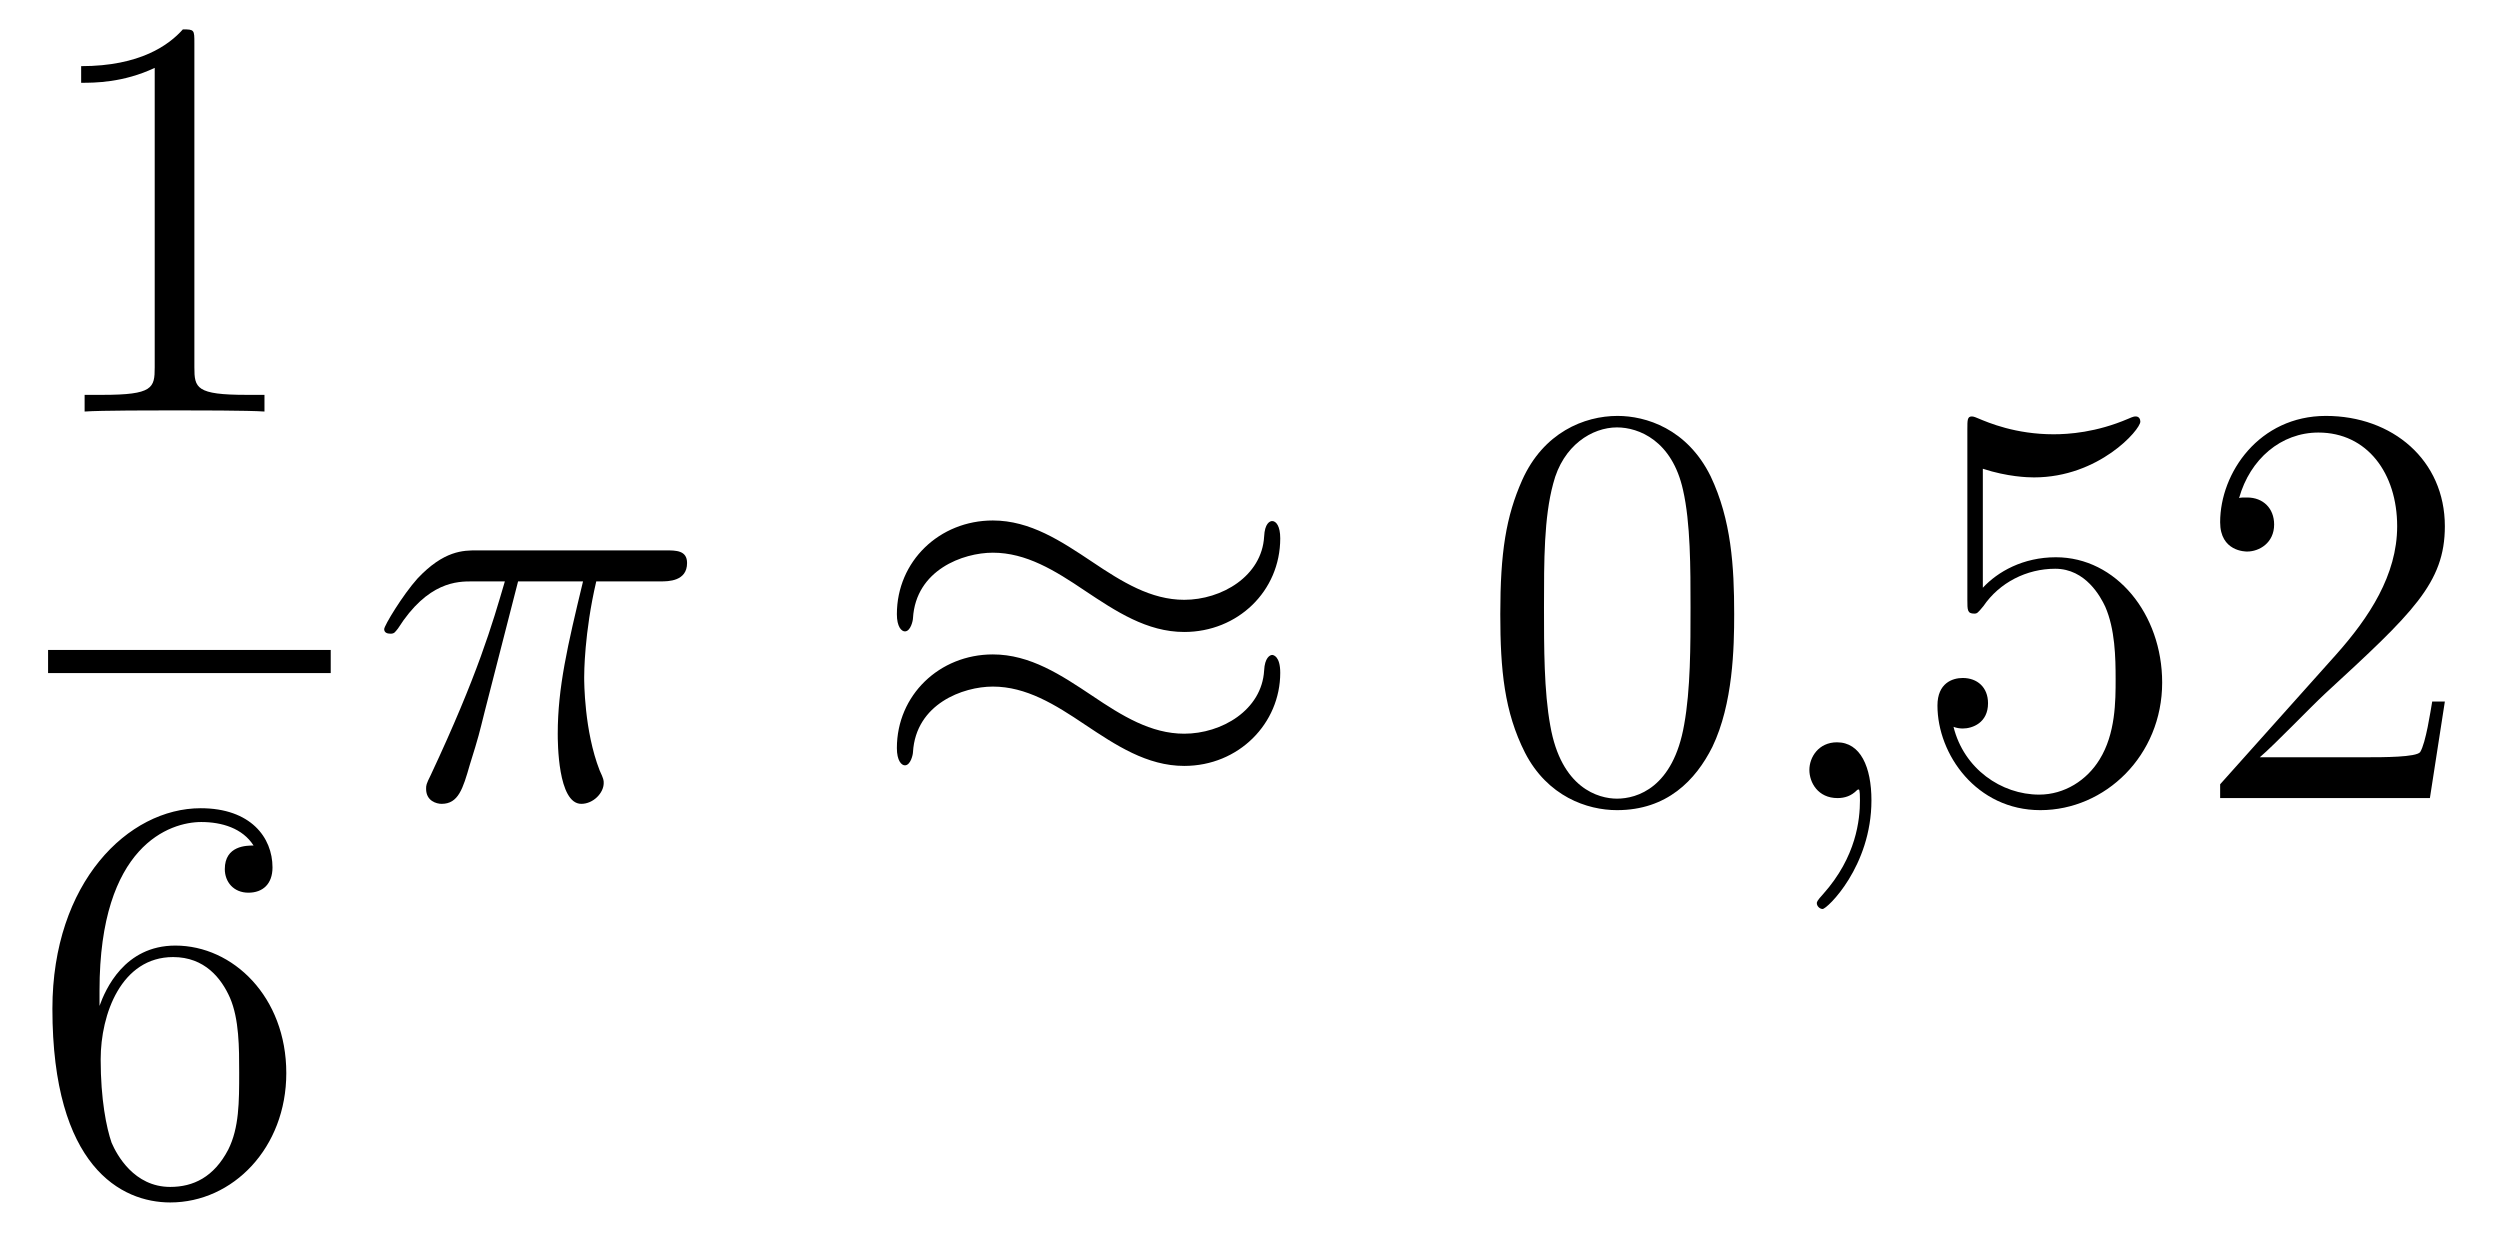 <?xml version='1.0'?>
<!-- This file was generated by dvisvgm 1.14.1 -->
<svg height='26pt' version='1.1' viewBox='0 -26 52 26' width='52pt' xmlns='http://www.w3.org/2000/svg' xmlns:xlink='http://www.w3.org/1999/xlink'>
<g id='page1'>
<g transform='matrix(1 0 0 1 -129 641)'>
<path d='M133.043 -666.102C133.043 -666.378 133.043 -666.389 132.804 -666.389C132.517 -666.067 131.919 -665.624 130.688 -665.624V-665.278C130.963 -665.278 131.56 -665.278 132.218 -665.588V-659.36C132.218 -658.93 132.182 -658.787 131.13 -658.787H130.76V-658.44C131.082 -658.464 132.242 -658.464 132.636 -658.464C133.031 -658.464 134.178 -658.464 134.501 -658.44V-658.787H134.131C133.079 -658.787 133.043 -658.93 133.043 -659.36V-666.102Z' fill-rule='evenodd'/>
<path d='M130 -653H135.879V-653.481H130'/>
<path d='M131.07 -646.4C131.07 -649.424 132.541 -649.902 133.186 -649.902C133.617 -649.902 134.047 -649.771 134.274 -649.413C134.131 -649.413 133.676 -649.413 133.676 -648.922C133.676 -648.659 133.856 -648.432 134.167 -648.432C134.465 -648.432 134.668 -648.612 134.668 -648.958C134.668 -649.58 134.214 -650.189 133.174 -650.189C131.668 -650.189 130.09 -648.648 130.09 -646.017C130.09 -642.73 131.525 -641.989 132.541 -641.989C133.844 -641.989 134.955 -643.125 134.955 -644.679C134.955 -646.268 133.844 -647.332 132.648 -647.332C131.584 -647.332 131.19 -646.412 131.07 -646.077V-646.4ZM132.541 -642.312C131.787 -642.312 131.429 -642.981 131.321 -643.232C131.214 -643.543 131.094 -644.129 131.094 -644.966C131.094 -645.91 131.525 -647.093 132.601 -647.093C133.258 -647.093 133.605 -646.651 133.784 -646.245C133.975 -645.802 133.975 -645.205 133.975 -644.691C133.975 -644.081 133.975 -643.543 133.748 -643.089C133.449 -642.515 133.019 -642.312 132.541 -642.312Z' fill-rule='evenodd'/>
<path d='M139.776 -654.907H141.127C140.804 -653.568 140.601 -652.695 140.601 -651.739C140.601 -651.572 140.601 -650.28 141.091 -650.28C141.342 -650.28 141.557 -650.508 141.557 -650.711C141.557 -650.771 141.557 -650.794 141.473 -650.974C141.151 -651.799 141.151 -652.827 141.151 -652.91C141.151 -652.982 141.151 -653.831 141.402 -654.907H142.741C142.896 -654.907 143.291 -654.907 143.291 -655.289C143.291 -655.552 143.063 -655.552 142.848 -655.552H138.915C138.64 -655.552 138.234 -655.552 137.684 -654.967C137.373 -654.62 136.991 -653.986 136.991 -653.914C136.991 -653.843 137.051 -653.819 137.122 -653.819C137.206 -653.819 137.218 -653.855 137.278 -653.927C137.899 -654.907 138.521 -654.907 138.82 -654.907H139.501C139.238 -654.01 138.939 -652.97 137.959 -650.878C137.863 -650.687 137.863 -650.663 137.863 -650.591C137.863 -650.34 138.079 -650.28 138.186 -650.28C138.533 -650.28 138.628 -650.591 138.772 -651.093C138.963 -651.703 138.963 -651.727 139.083 -652.205L139.776 -654.907Z' fill-rule='evenodd'/>
<path d='M155.629 -655.803C155.629 -656.054 155.545 -656.162 155.461 -656.162C155.413 -656.162 155.306 -656.114 155.294 -655.839C155.246 -655.014 154.409 -654.524 153.632 -654.524C152.939 -654.524 152.341 -654.895 151.719 -655.313C151.074 -655.743 150.429 -656.174 149.651 -656.174C148.54 -656.174 147.655 -655.325 147.655 -654.225C147.655 -653.962 147.751 -653.867 147.822 -653.867C147.942 -653.867 147.99 -654.094 147.99 -654.142C148.05 -655.146 149.03 -655.504 149.651 -655.504C150.345 -655.504 150.943 -655.134 151.564 -654.715C152.21 -654.285 152.855 -653.855 153.632 -653.855C154.744 -653.855 155.629 -654.703 155.629 -655.803ZM155.629 -653.006C155.629 -653.353 155.485 -653.377 155.461 -653.377C155.413 -653.377 155.306 -653.317 155.294 -653.054C155.246 -652.229 154.409 -651.739 153.632 -651.739C152.939 -651.739 152.341 -652.109 151.719 -652.528C151.074 -652.958 150.429 -653.388 149.651 -653.388C148.54 -653.388 147.655 -652.54 147.655 -651.44C147.655 -651.177 147.751 -651.081 147.822 -651.081C147.942 -651.081 147.99 -651.308 147.99 -651.356C148.05 -652.36 149.03 -652.719 149.651 -652.719C150.345 -652.719 150.943 -652.348 151.564 -651.93C152.21 -651.5 152.855 -651.069 153.632 -651.069C154.768 -651.069 155.629 -651.954 155.629 -653.006Z' fill-rule='evenodd'/>
<path d='M165.071 -654.225C165.071 -655.218 165.012 -656.186 164.581 -657.094C164.091 -658.087 163.23 -658.349 162.645 -658.349C161.951 -658.349 161.103 -658.003 160.66 -657.011C160.326 -656.257 160.206 -655.516 160.206 -654.225C160.206 -653.066 160.29 -652.193 160.72 -651.344C161.186 -650.436 162.011 -650.149 162.633 -650.149C163.673 -650.149 164.27 -650.771 164.617 -651.464C165.048 -652.36 165.071 -653.532 165.071 -654.225ZM162.633 -650.388C162.25 -650.388 161.473 -650.603 161.246 -651.906C161.115 -652.623 161.115 -653.532 161.115 -654.369C161.115 -655.349 161.115 -656.233 161.306 -656.939C161.509 -657.74 162.119 -658.11 162.633 -658.11C163.087 -658.11 163.78 -657.835 164.007 -656.808C164.163 -656.126 164.163 -655.182 164.163 -654.369C164.163 -653.568 164.163 -652.659 164.031 -651.93C163.804 -650.615 163.051 -650.388 162.633 -650.388Z' fill-rule='evenodd'/>
<path d='M167.926 -650.352C167.926 -651.046 167.699 -651.56 167.209 -651.56C166.826 -651.56 166.635 -651.249 166.635 -650.986C166.635 -650.723 166.814 -650.4 167.22 -650.4C167.376 -650.4 167.507 -650.448 167.615 -650.555C167.639 -650.579 167.651 -650.579 167.663 -650.579C167.687 -650.579 167.687 -650.412 167.687 -650.352C167.687 -649.958 167.615 -649.181 166.922 -648.404C166.79 -648.26 166.79 -648.236 166.79 -648.213C166.79 -648.153 166.85 -648.093 166.91 -648.093C167.005 -648.093 167.926 -648.978 167.926 -650.352Z' fill-rule='evenodd'/>
<path d='M170.243 -657.25C170.757 -657.082 171.176 -657.07 171.307 -657.07C172.658 -657.07 173.519 -658.062 173.519 -658.23C173.519 -658.278 173.495 -658.338 173.423 -658.338C173.399 -658.338 173.375 -658.338 173.268 -658.29C172.598 -658.003 172.024 -657.967 171.714 -657.967C170.925 -657.967 170.363 -658.206 170.136 -658.302C170.052 -658.338 170.028 -658.338 170.016 -658.338C169.921 -658.338 169.921 -658.266 169.921 -658.074V-654.524C169.921 -654.309 169.921 -654.237 170.064 -654.237C170.124 -654.237 170.136 -654.249 170.255 -654.393C170.59 -654.883 171.152 -655.17 171.749 -655.17C172.383 -655.17 172.694 -654.584 172.789 -654.381C172.993 -653.914 173.005 -653.329 173.005 -652.874C173.005 -652.42 173.005 -651.739 172.67 -651.201C172.407 -650.771 171.941 -650.472 171.415 -650.472C170.626 -650.472 169.849 -651.01 169.633 -651.882C169.693 -651.858 169.765 -651.847 169.825 -651.847C170.028 -651.847 170.351 -651.966 170.351 -652.372C170.351 -652.707 170.124 -652.898 169.825 -652.898C169.61 -652.898 169.299 -652.791 169.299 -652.325C169.299 -651.308 170.112 -650.149 171.439 -650.149C172.789 -650.149 173.973 -651.285 173.973 -652.803C173.973 -654.225 173.017 -655.409 171.762 -655.409C171.08 -655.409 170.554 -655.11 170.243 -654.775V-657.25ZM179.853 -652.408H179.59C179.554 -652.205 179.458 -651.547 179.339 -651.356C179.255 -651.249 178.574 -651.249 178.215 -651.249H176.004C176.326 -651.524 177.056 -652.289 177.366 -652.576C179.183 -654.249 179.853 -654.871 179.853 -656.054C179.853 -657.429 178.765 -658.349 177.378 -658.349S175.179 -657.166 175.179 -656.138C175.179 -655.528 175.705 -655.528 175.741 -655.528C175.992 -655.528 176.302 -655.707 176.302 -656.09C176.302 -656.425 176.075 -656.652 175.741 -656.652C175.633 -656.652 175.609 -656.652 175.573 -656.64C175.801 -657.453 176.446 -658.003 177.223 -658.003C178.239 -658.003 178.861 -657.154 178.861 -656.054C178.861 -655.038 178.275 -654.153 177.594 -653.388L175.179 -650.687V-650.4H179.542L179.853 -652.408Z' fill-rule='evenodd'/>
</g>
</g>
</svg>
